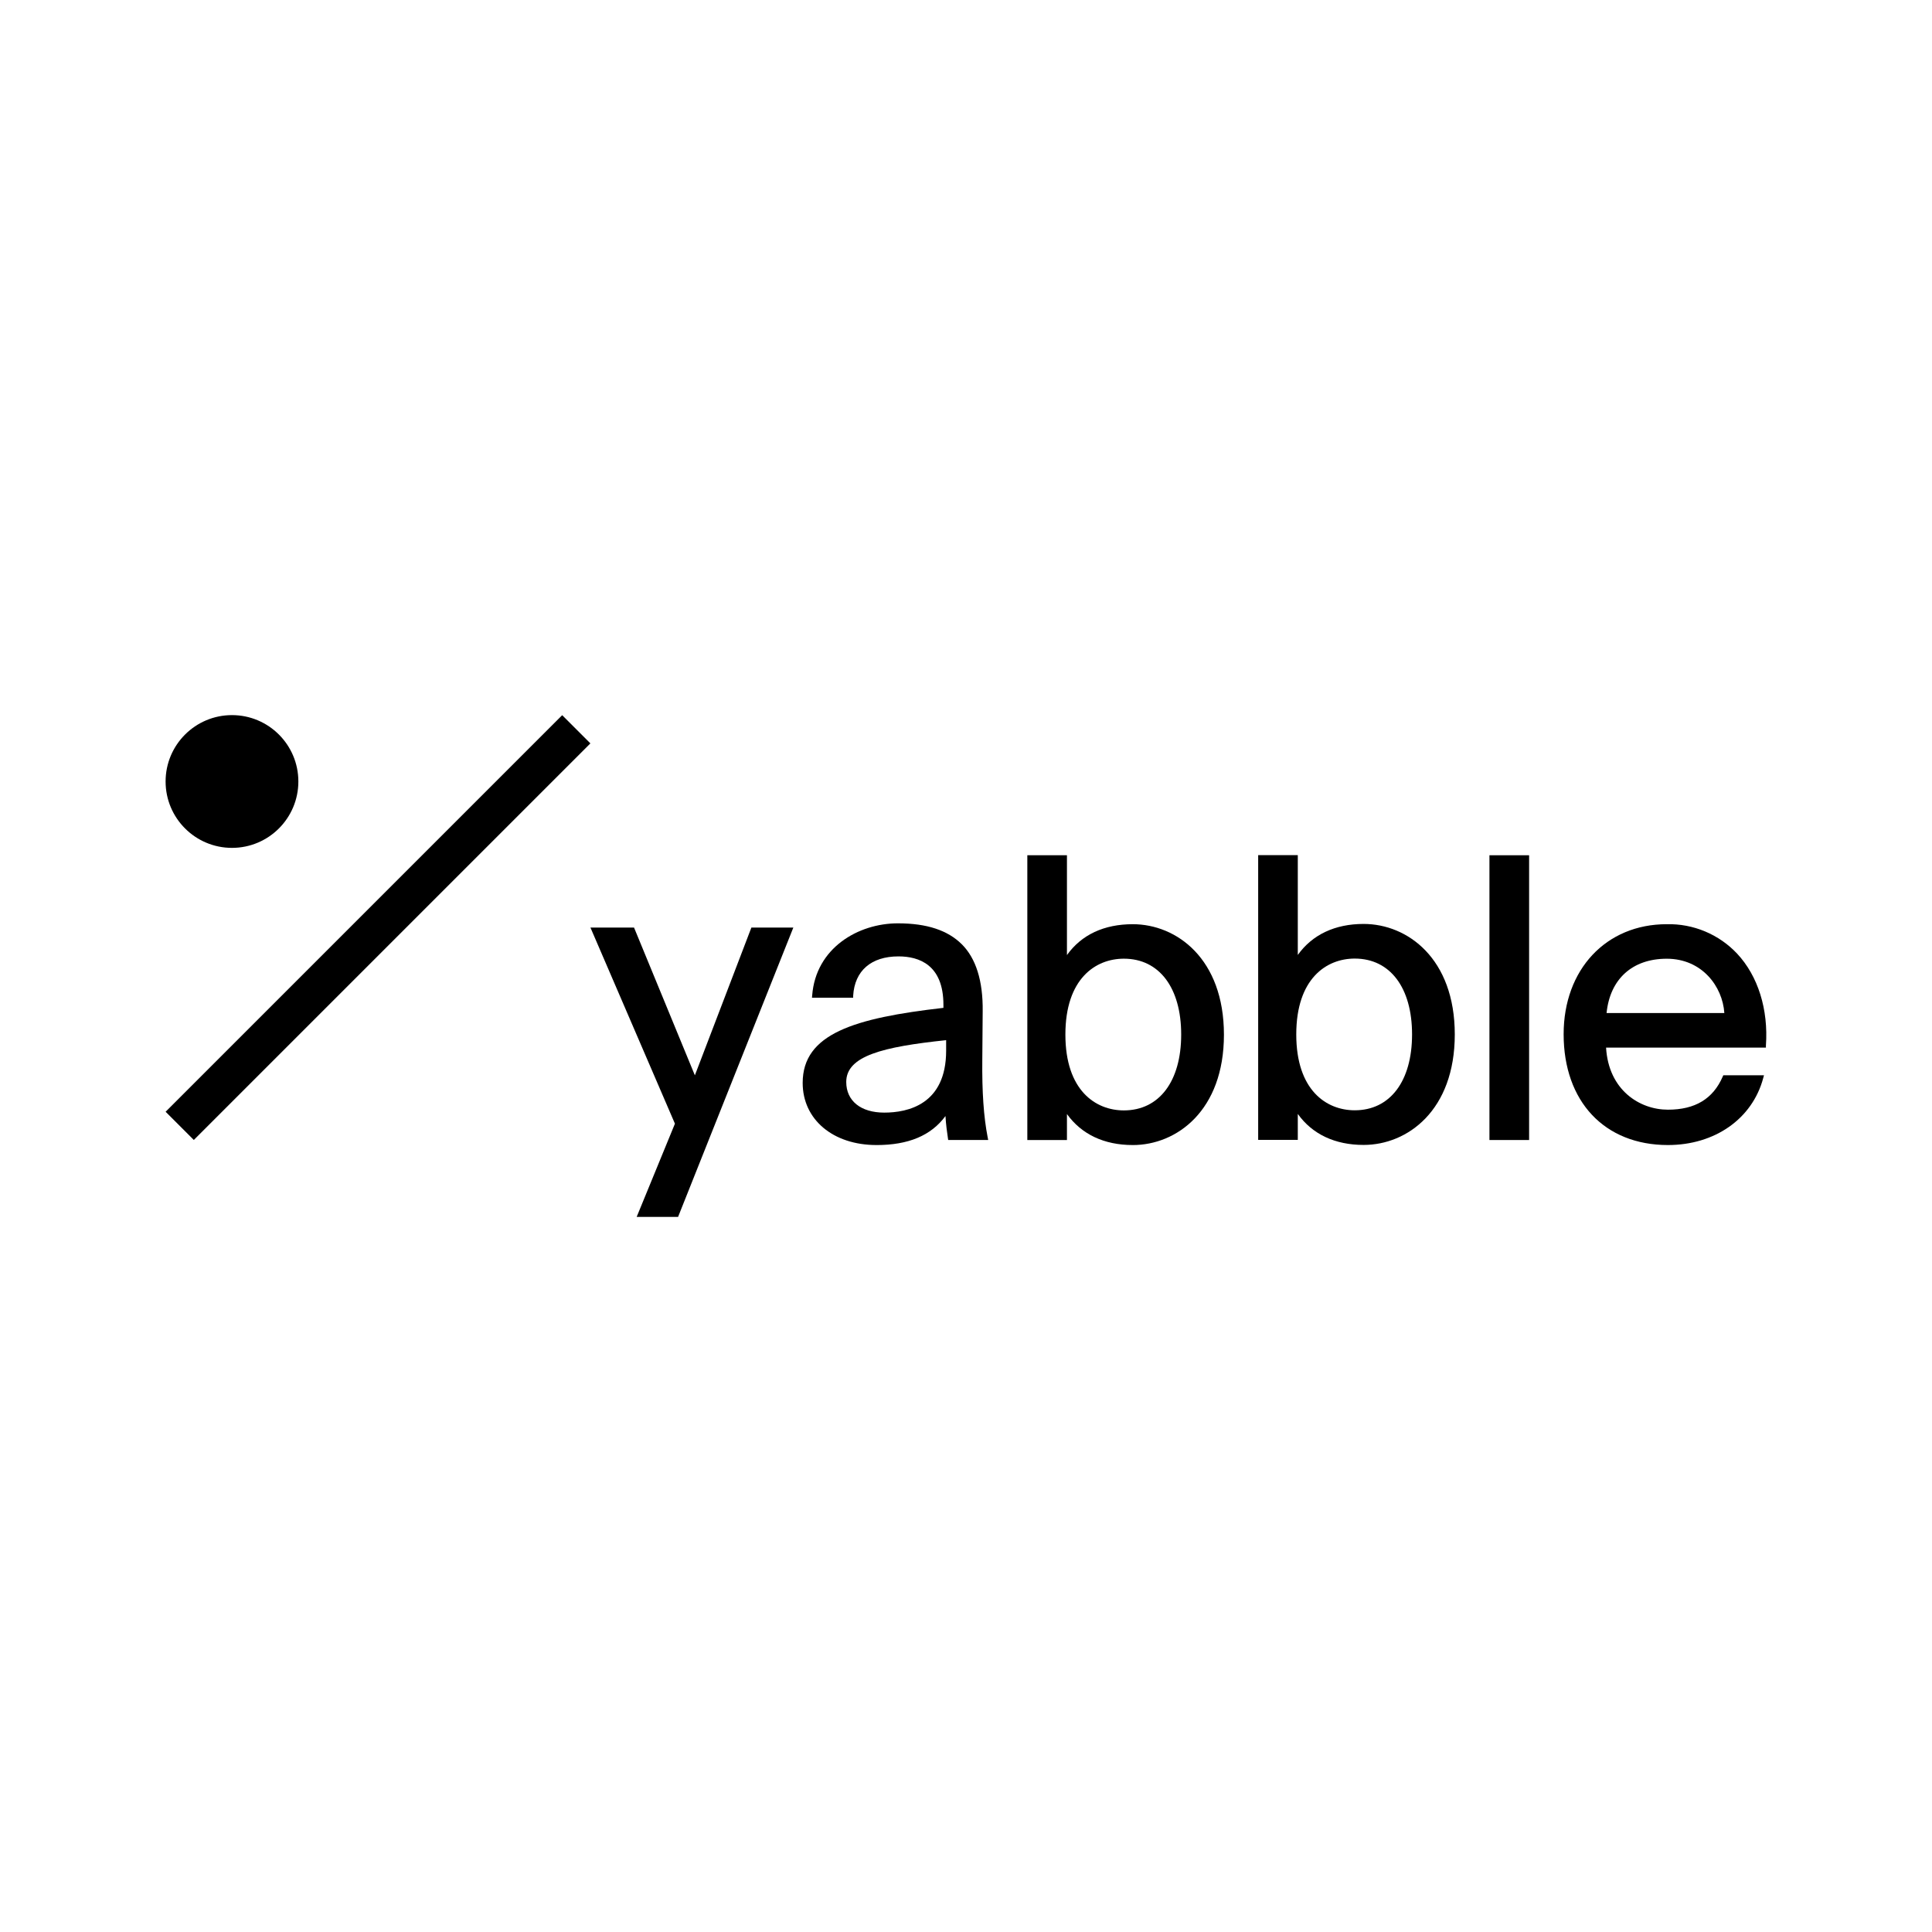 <?xml version="1.0" encoding="utf-8"?>
<svg xmlns="http://www.w3.org/2000/svg" xmlns:xlink="http://www.w3.org/1999/xlink" fill="none" height="140" viewBox="0 0 140 140" width="140">
  <clipPath id="a">
    <path d="m12 51.82h116v36.361h-116z"/>
  </clipPath>
  <g clip-path="url(#a)" fill="#000">
    <path d="m42.782 53.869-2.044-2.044-28.737 28.737 2.044 2.044z"/>
    <path d="m16.81 61.44c2.657 0 4.81-2.154 4.81-4.81 0-2.657-2.154-4.81-4.81-4.81s-4.81 2.154-4.81 4.81c0 2.656 2.154 4.81 4.81 4.81z"/>
    <path d="m63.511 82.974c-3.149 0-5.346-1.851-5.346-4.502 0-3.565 3.737-4.699 10.199-5.439v-.222c0-2.899-1.768-3.507-3.257-3.507-1.977 0-3.174 1.038-3.283 2.846v.151h-2.985l.015-.174c.265-3.426 3.325-5.219 6.212-5.219 2.098 0 3.611.505 4.628 1.515 1.018 1.01 1.543 2.641 1.515 4.863l-.028 3.472c-.025 2.369.099 4.166.389 5.656l.038.192h-2.899l-.02-.136c-.068-.45-.136-.942-.177-1.598-1.043 1.417-2.687 2.103-5.002 2.103zm5.05-7.6c-4.588.482-7.239 1.139-7.239 3.03 0 1.369 1.053 2.22 2.752 2.22 1.699 0 4.487-.583 4.487-4.489z"/>
    <path d="m82.085 82.974c-2.073 0-3.714-.775-4.77-2.247v1.884h-2.871v-20.637h2.871v7.234c1.056-1.48 2.697-2.237 4.77-2.237 3.182 0 6.606 2.507 6.606 8.007 0 5.5-3.424 7.997-6.606 7.997zm-.646-13.504c-2.048 0-4.237 1.444-4.237 5.497 0 4.053 2.189 5.497 4.237 5.497 2.56 0 4.154-2.106 4.154-5.497s-1.591-5.497-4.154-5.497z"/>
    <path d="m98.813 82.966c-2.073 0-3.717-.775-4.77-2.247v1.881h-2.871v-20.635h2.871v7.234c1.053-1.472 2.697-2.247 4.77-2.247 3.182 0 6.606 2.505 6.606 8.007 0 5.502-3.424 8.007-6.606 8.007zm-.644-13.504c-2.048 0-4.237 1.444-4.237 5.497 0 4.053 2.189 5.497 4.237 5.497 2.561 0 4.154-2.106 4.154-5.497 0-3.391-1.593-5.497-4.154-5.497z"/>
    <path d="m110.805 61.975h-2.874v20.635h2.874z"/>
    <path d="m120.864 82.974c-4.593 0-7.557-3.151-7.557-8.032 0-4.689 3.073-7.971 7.471-7.971.953-.022 1.899.156 2.778.524s1.67.916 2.323 1.61c1.515 1.621 2.272 4.04 2.086 6.661v.149h-11.583c.182 3.088 2.442 4.497 4.482 4.497 1.972 0 3.27-.785 3.97-2.396l.043-.099h2.949l-.056.204c-.79 2.949-3.502 4.853-6.906 4.853zm4.088-9.567c-.129-1.924-1.616-3.934-4.174-3.934-2.487 0-4.11 1.467-4.36 3.934z"/>
    <path d="m46.136 88.18 2.772-6.754-6.123-14.213h3.159l4.409 10.709 4.096-10.709h3.04l-8.353 20.968z"/>
  </g>
</svg>